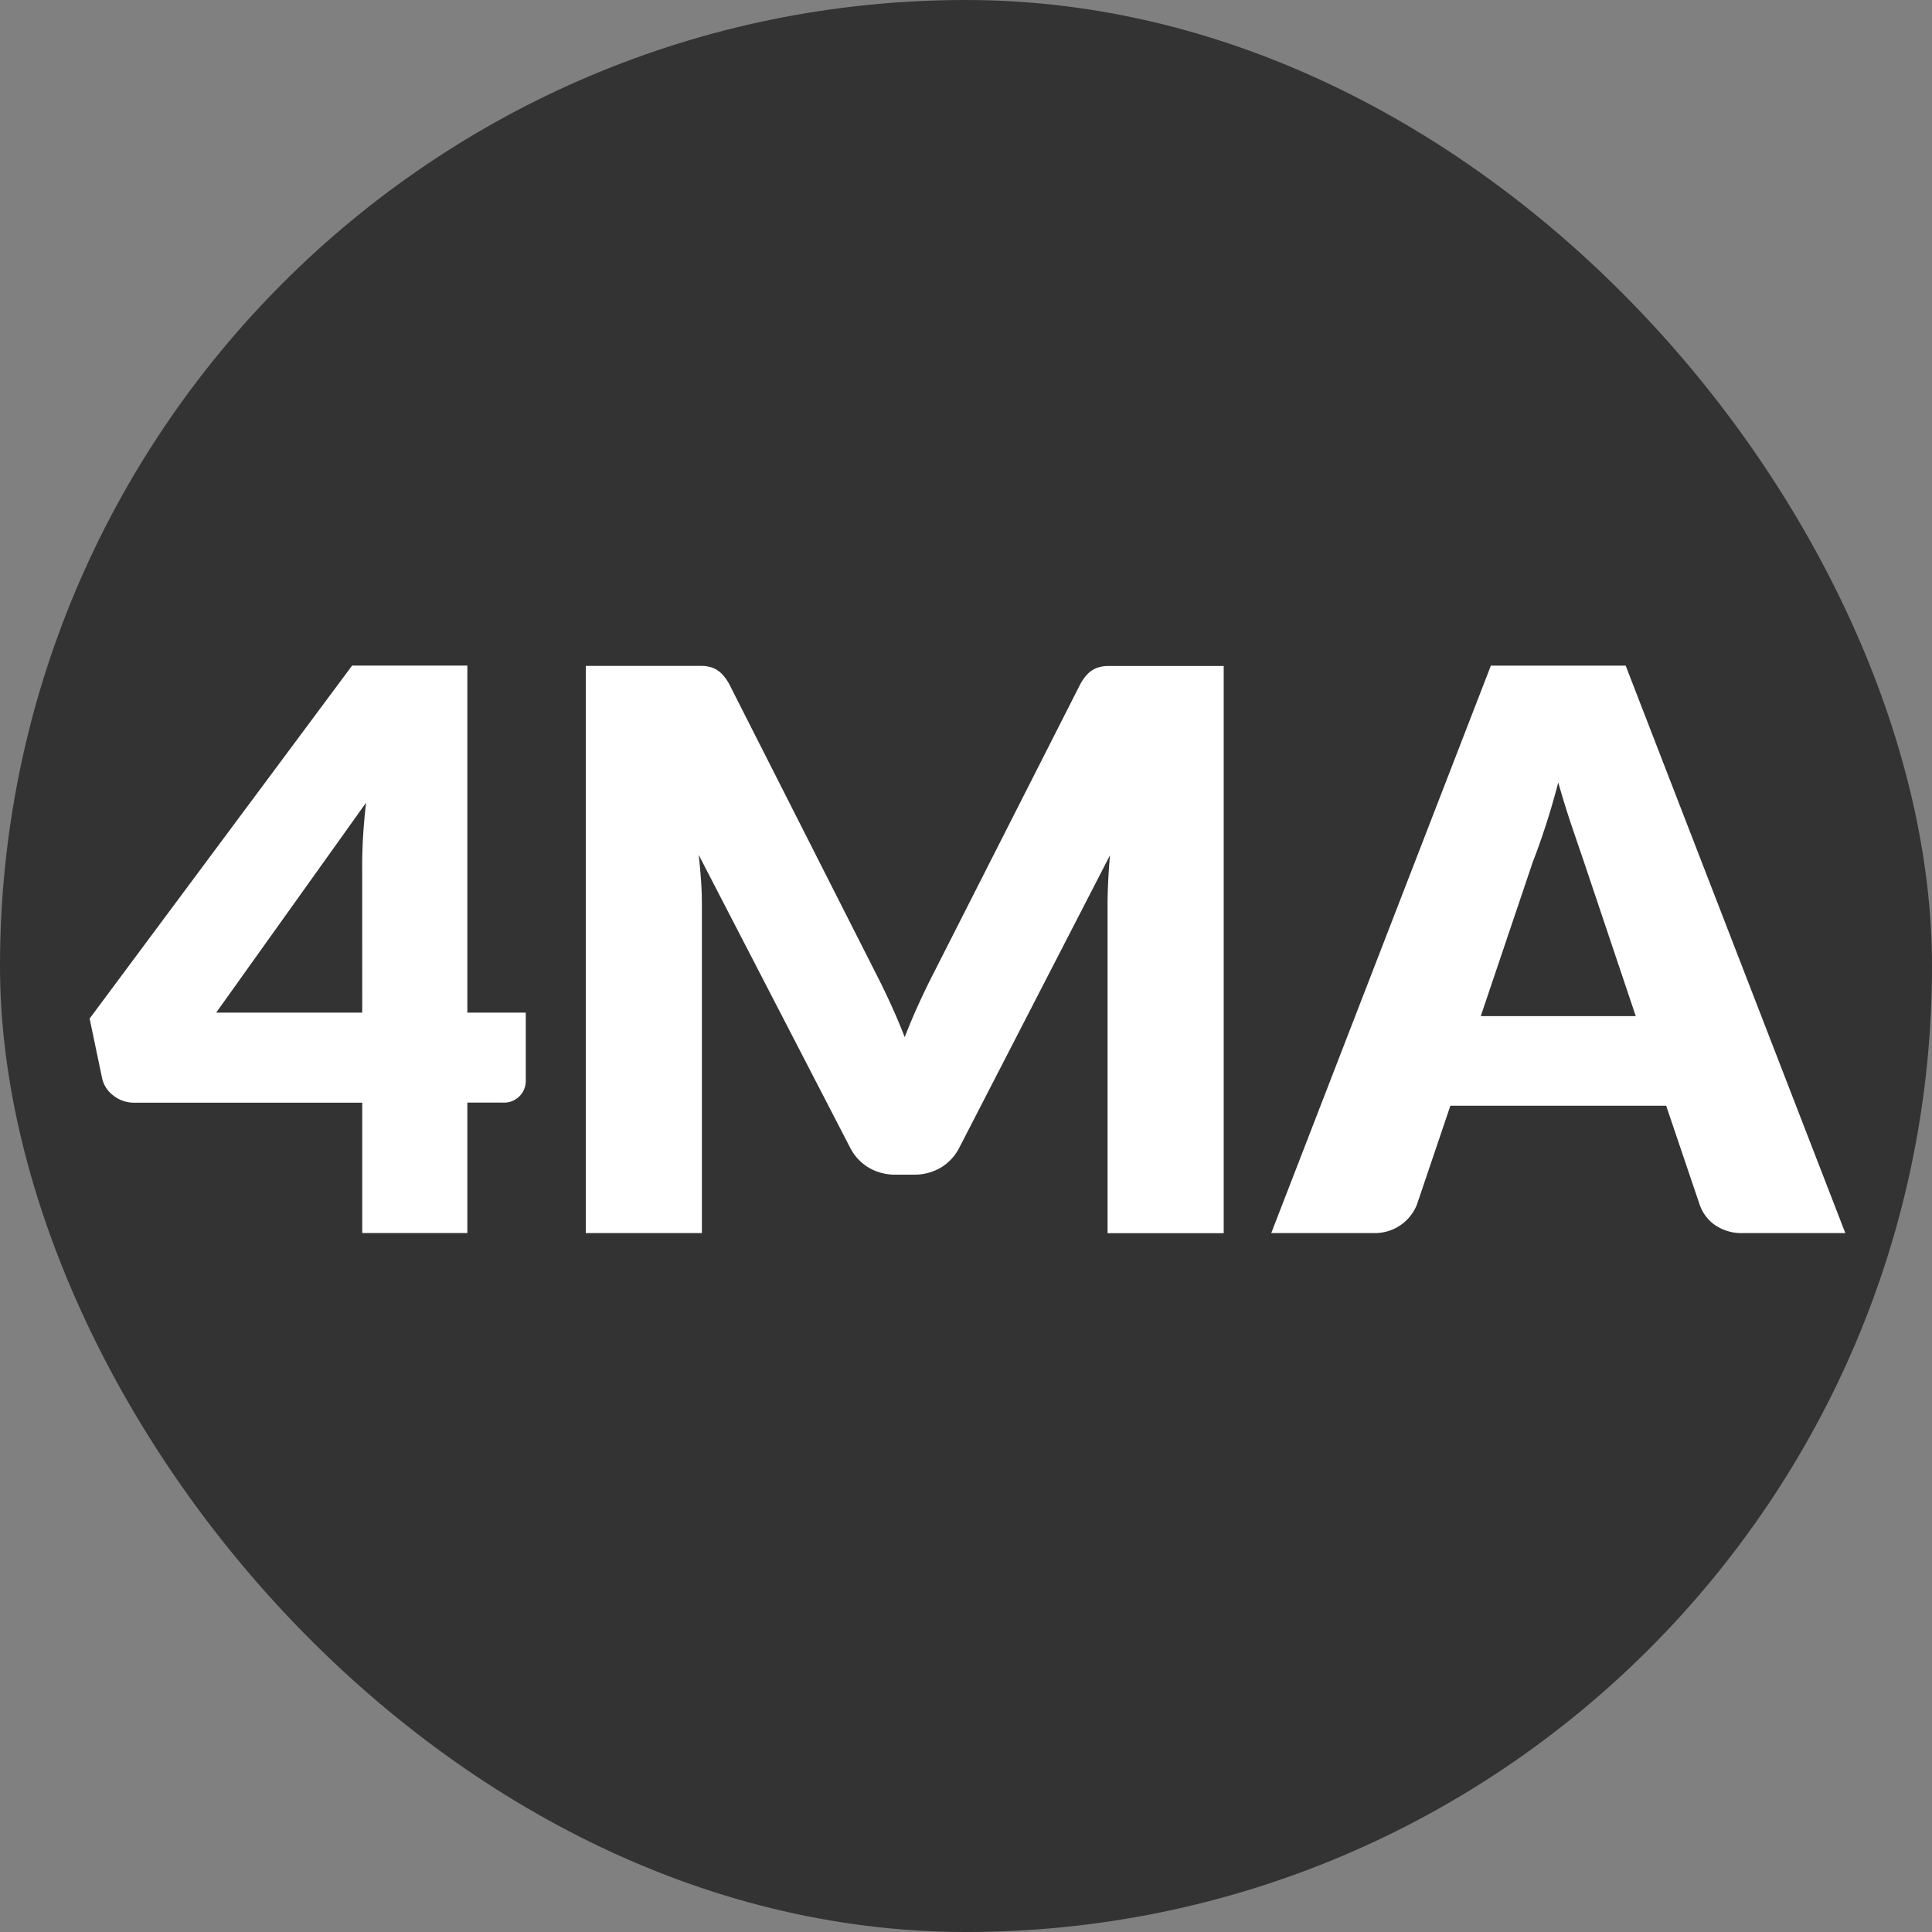 <?xml version="1.0" encoding="UTF-8"?> <svg xmlns="http://www.w3.org/2000/svg" width="79.37" height="79.37" viewBox="0 0 79.37 79.37"><rect x="0" y="0" width="79.37" height="79.37" fill="#808080" stroke="none"/><g transform="translate(39.685 39.685)"><g transform="translate(-39.685 -39.685)"><rect width="79.37" height="79.37" rx="39.685" fill="#333"></rect><g transform="translate(0 0)"><path d="M19.2,41.6h2.4v2.784a.892.892,0,0,1-.961.912H19.2v5.36H14.881V45.3H5.505a1.349,1.349,0,0,1-.84-.288,1.215,1.215,0,0,1-.471-.72l-.512-2.448,10.783-14.5H19.2Zm-4.321-6.08q0-.56.04-1.208t.12-1.336L8.881,41.6h6Z" fill="#fff"></path><path d="M36.6,41.264q.3.656.567,1.345.273-.705.577-1.37t.625-1.289l5.983-11.788a1.912,1.912,0,0,1,.328-.472,1.069,1.069,0,0,1,.376-.249,1.316,1.316,0,0,1,.472-.08h4.744v23.3H45.5V37.249q0-.977.1-2.112L39.424,47.121a2.03,2.03,0,0,1-.775.848,2.145,2.145,0,0,1-1.112.288H36.8a2.145,2.145,0,0,1-1.112-.288,2.048,2.048,0,0,1-.777-.848l-6.207-12c.042.373.075.744.1,1.112s.031.707.031,1.016V50.657H24.065v-23.3h4.744a1.325,1.325,0,0,1,.473.08,1.084,1.084,0,0,1,.375.249,1.939,1.939,0,0,1,.328.472l6,11.836Q36.3,40.607,36.6,41.264Z" fill="#fff"></path><path d="M75.809,50.657H71.617a1.932,1.932,0,0,1-1.16-.328,1.691,1.691,0,0,1-.632-.84l-1.376-4.064H59.584l-1.375,4.064a1.856,1.856,0,0,1-1.76,1.168H52.225l9.023-23.312h5.537ZM60.832,41.745H67.2l-2.144-6.384q-.208-.607-.488-1.432t-.552-1.784q-.256.977-.528,1.808t-.512,1.44Z" fill="#fff"></path></g></g></g></svg> 